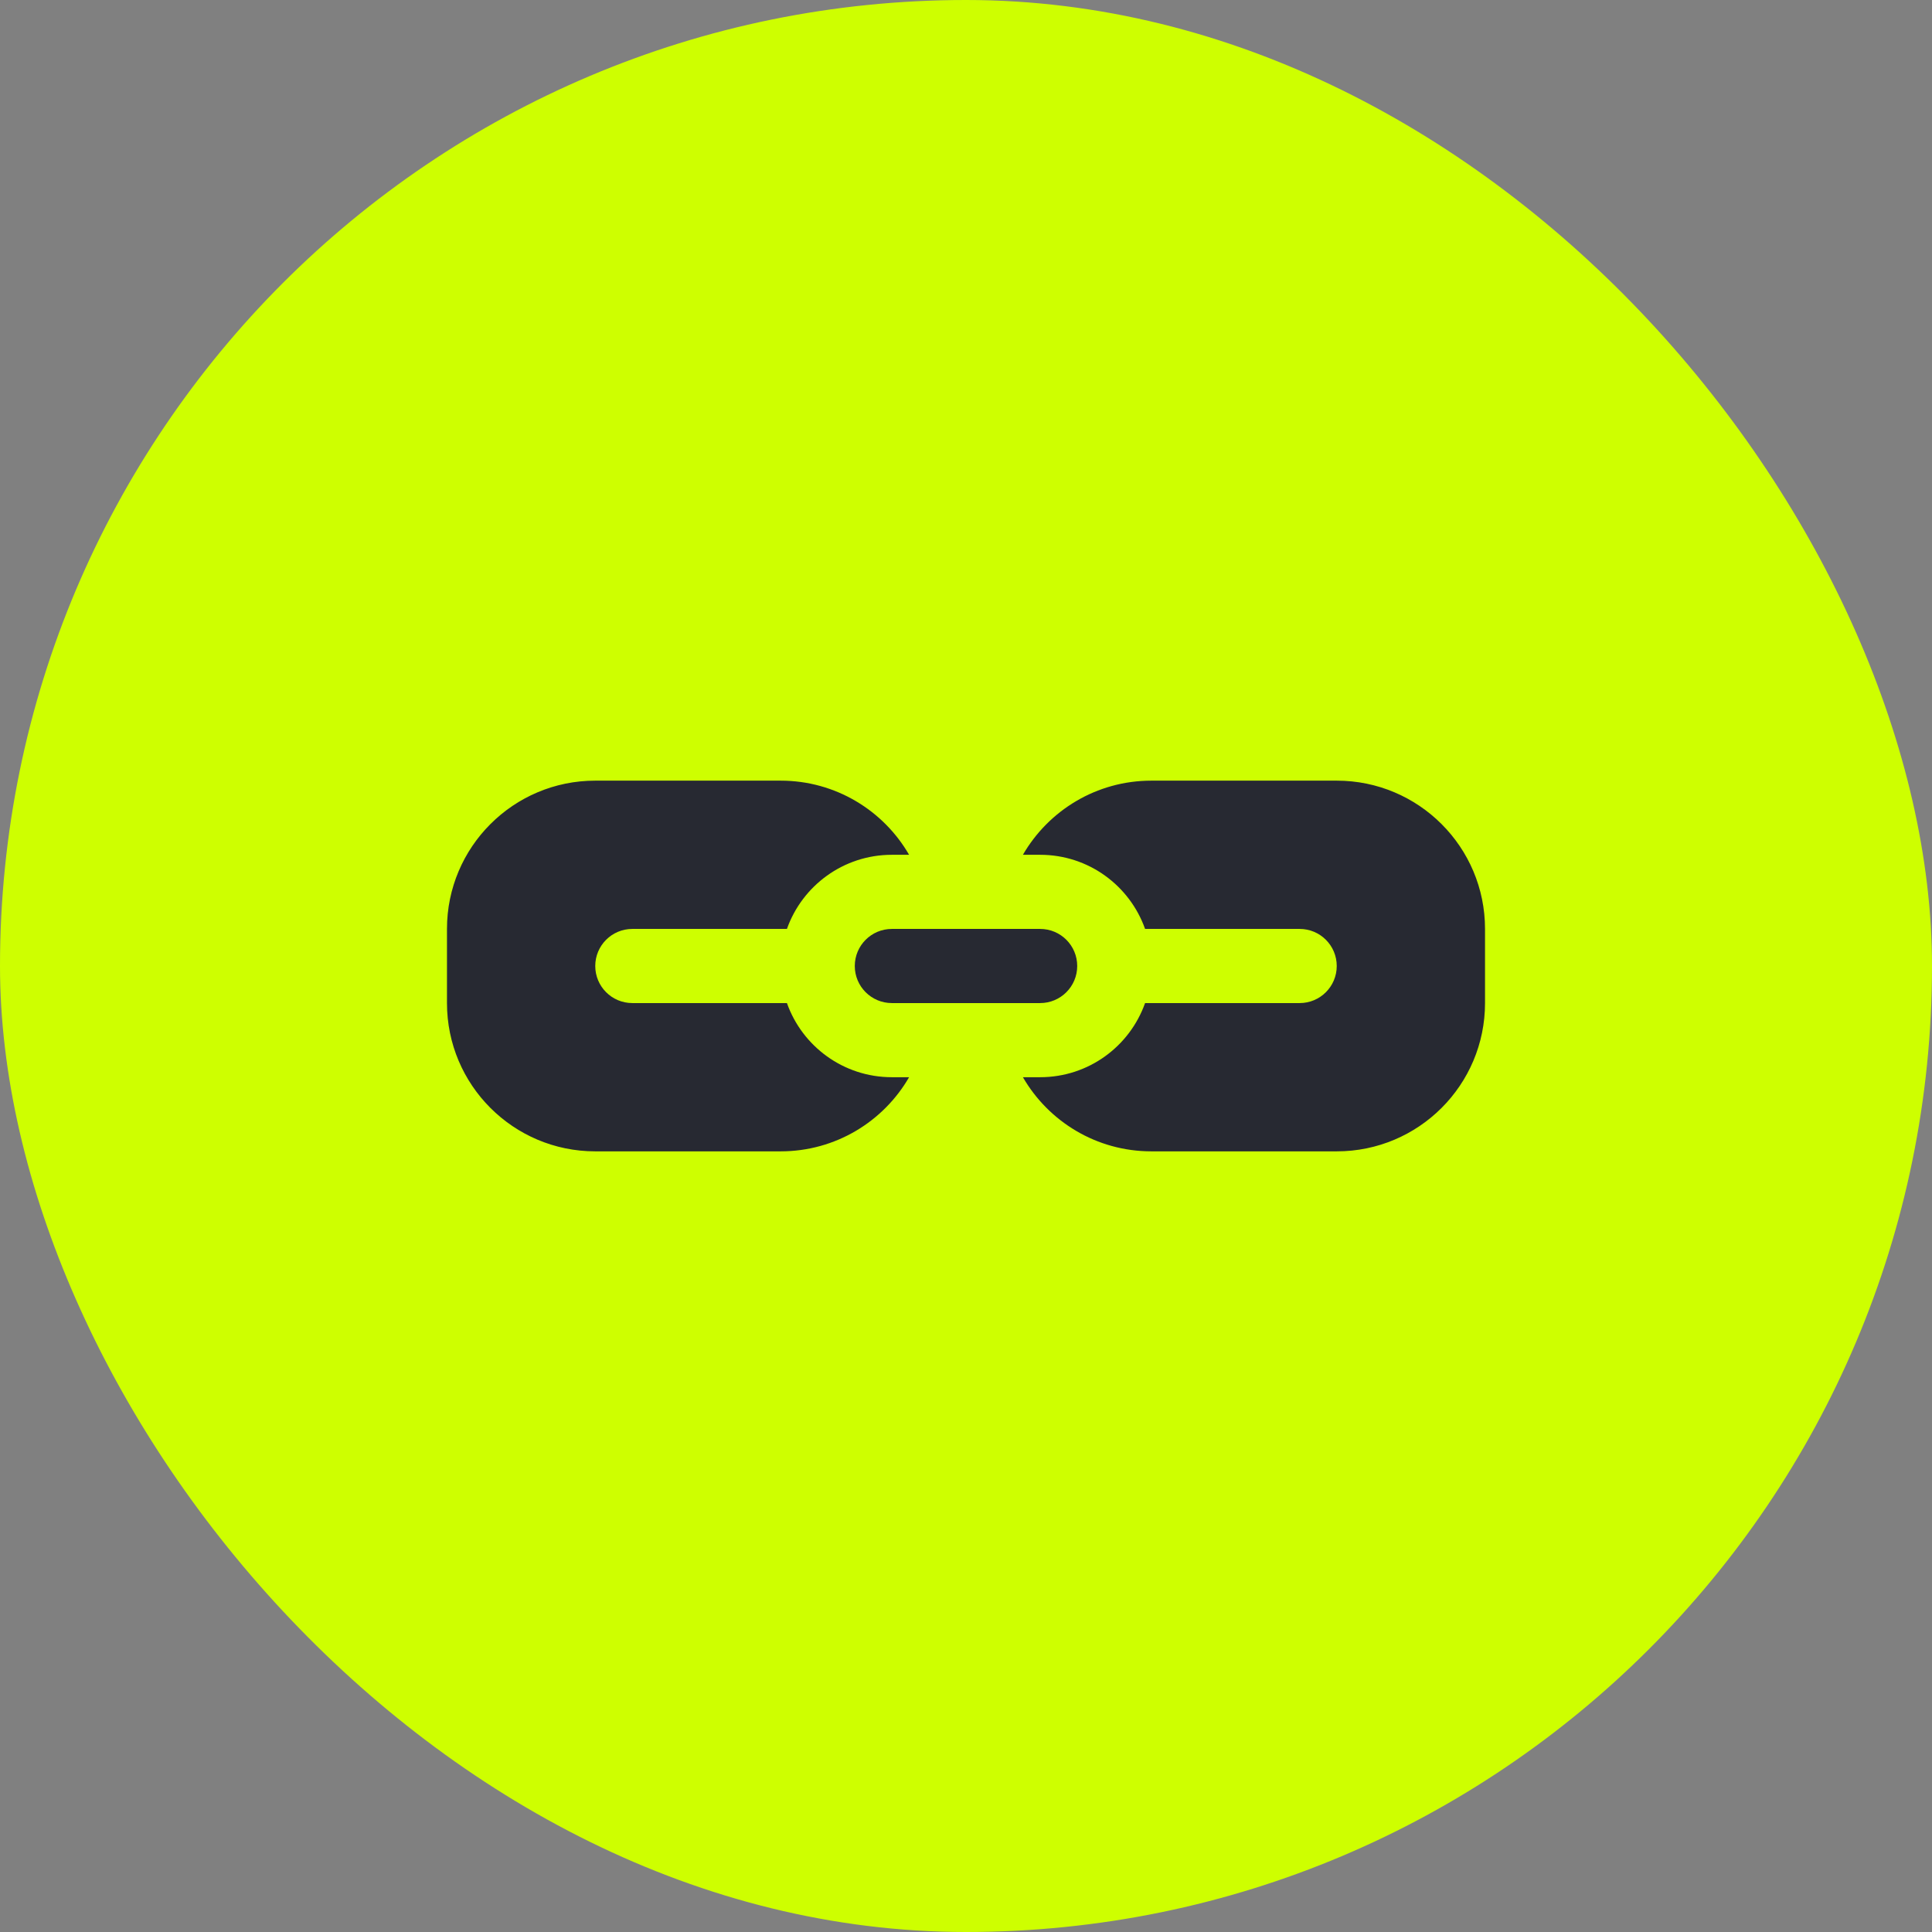 <svg width="48" height="48" viewBox="0 0 48 48" fill="none" xmlns="http://www.w3.org/2000/svg">
<rect x="0" y="0" width="48" height="48" fill="#808080" stroke="none"/>
<rect width="48" height="48" rx="24" fill="#CEFF00"/>
<path fill-rule="evenodd" clip-rule="evenodd" d="M26.763 24C26.763 24.509 26.351 24.921 25.842 24.921H22.158C21.649 24.921 21.237 24.509 21.237 24C21.237 23.491 21.649 23.079 22.158 23.079H25.842C26.351 23.079 26.763 23.491 26.763 24Z" fill="#272932"/>
<path fill-rule="evenodd" clip-rule="evenodd" d="M25.414 21.237C26.051 20.136 27.242 19.395 28.606 19.395H33.211C35.245 19.395 36.895 21.045 36.895 23.079V24.921C36.895 26.956 35.245 28.605 33.211 28.605H28.606C27.242 28.605 26.051 27.864 25.414 26.763H25.842C27.046 26.763 28.069 25.994 28.449 24.921H32.29C32.799 24.921 33.211 24.509 33.211 24C33.211 23.491 32.799 23.079 32.29 23.079H28.449C28.069 22.006 27.047 21.237 25.842 21.237H25.414ZM22.586 26.763C21.95 27.864 20.758 28.605 19.395 28.605H14.789C12.755 28.605 11.105 26.956 11.105 24.921V23.079C11.105 21.045 12.755 19.395 14.789 19.395H19.395C20.758 19.395 21.95 20.136 22.586 21.237H22.158C20.955 21.237 19.931 22.006 19.551 23.079H15.71C15.201 23.079 14.789 23.491 14.789 24C14.789 24.509 15.201 24.921 15.71 24.921H19.551C19.931 25.994 20.954 26.763 22.158 26.763H22.586Z" fill="#272932"/>
</svg>
